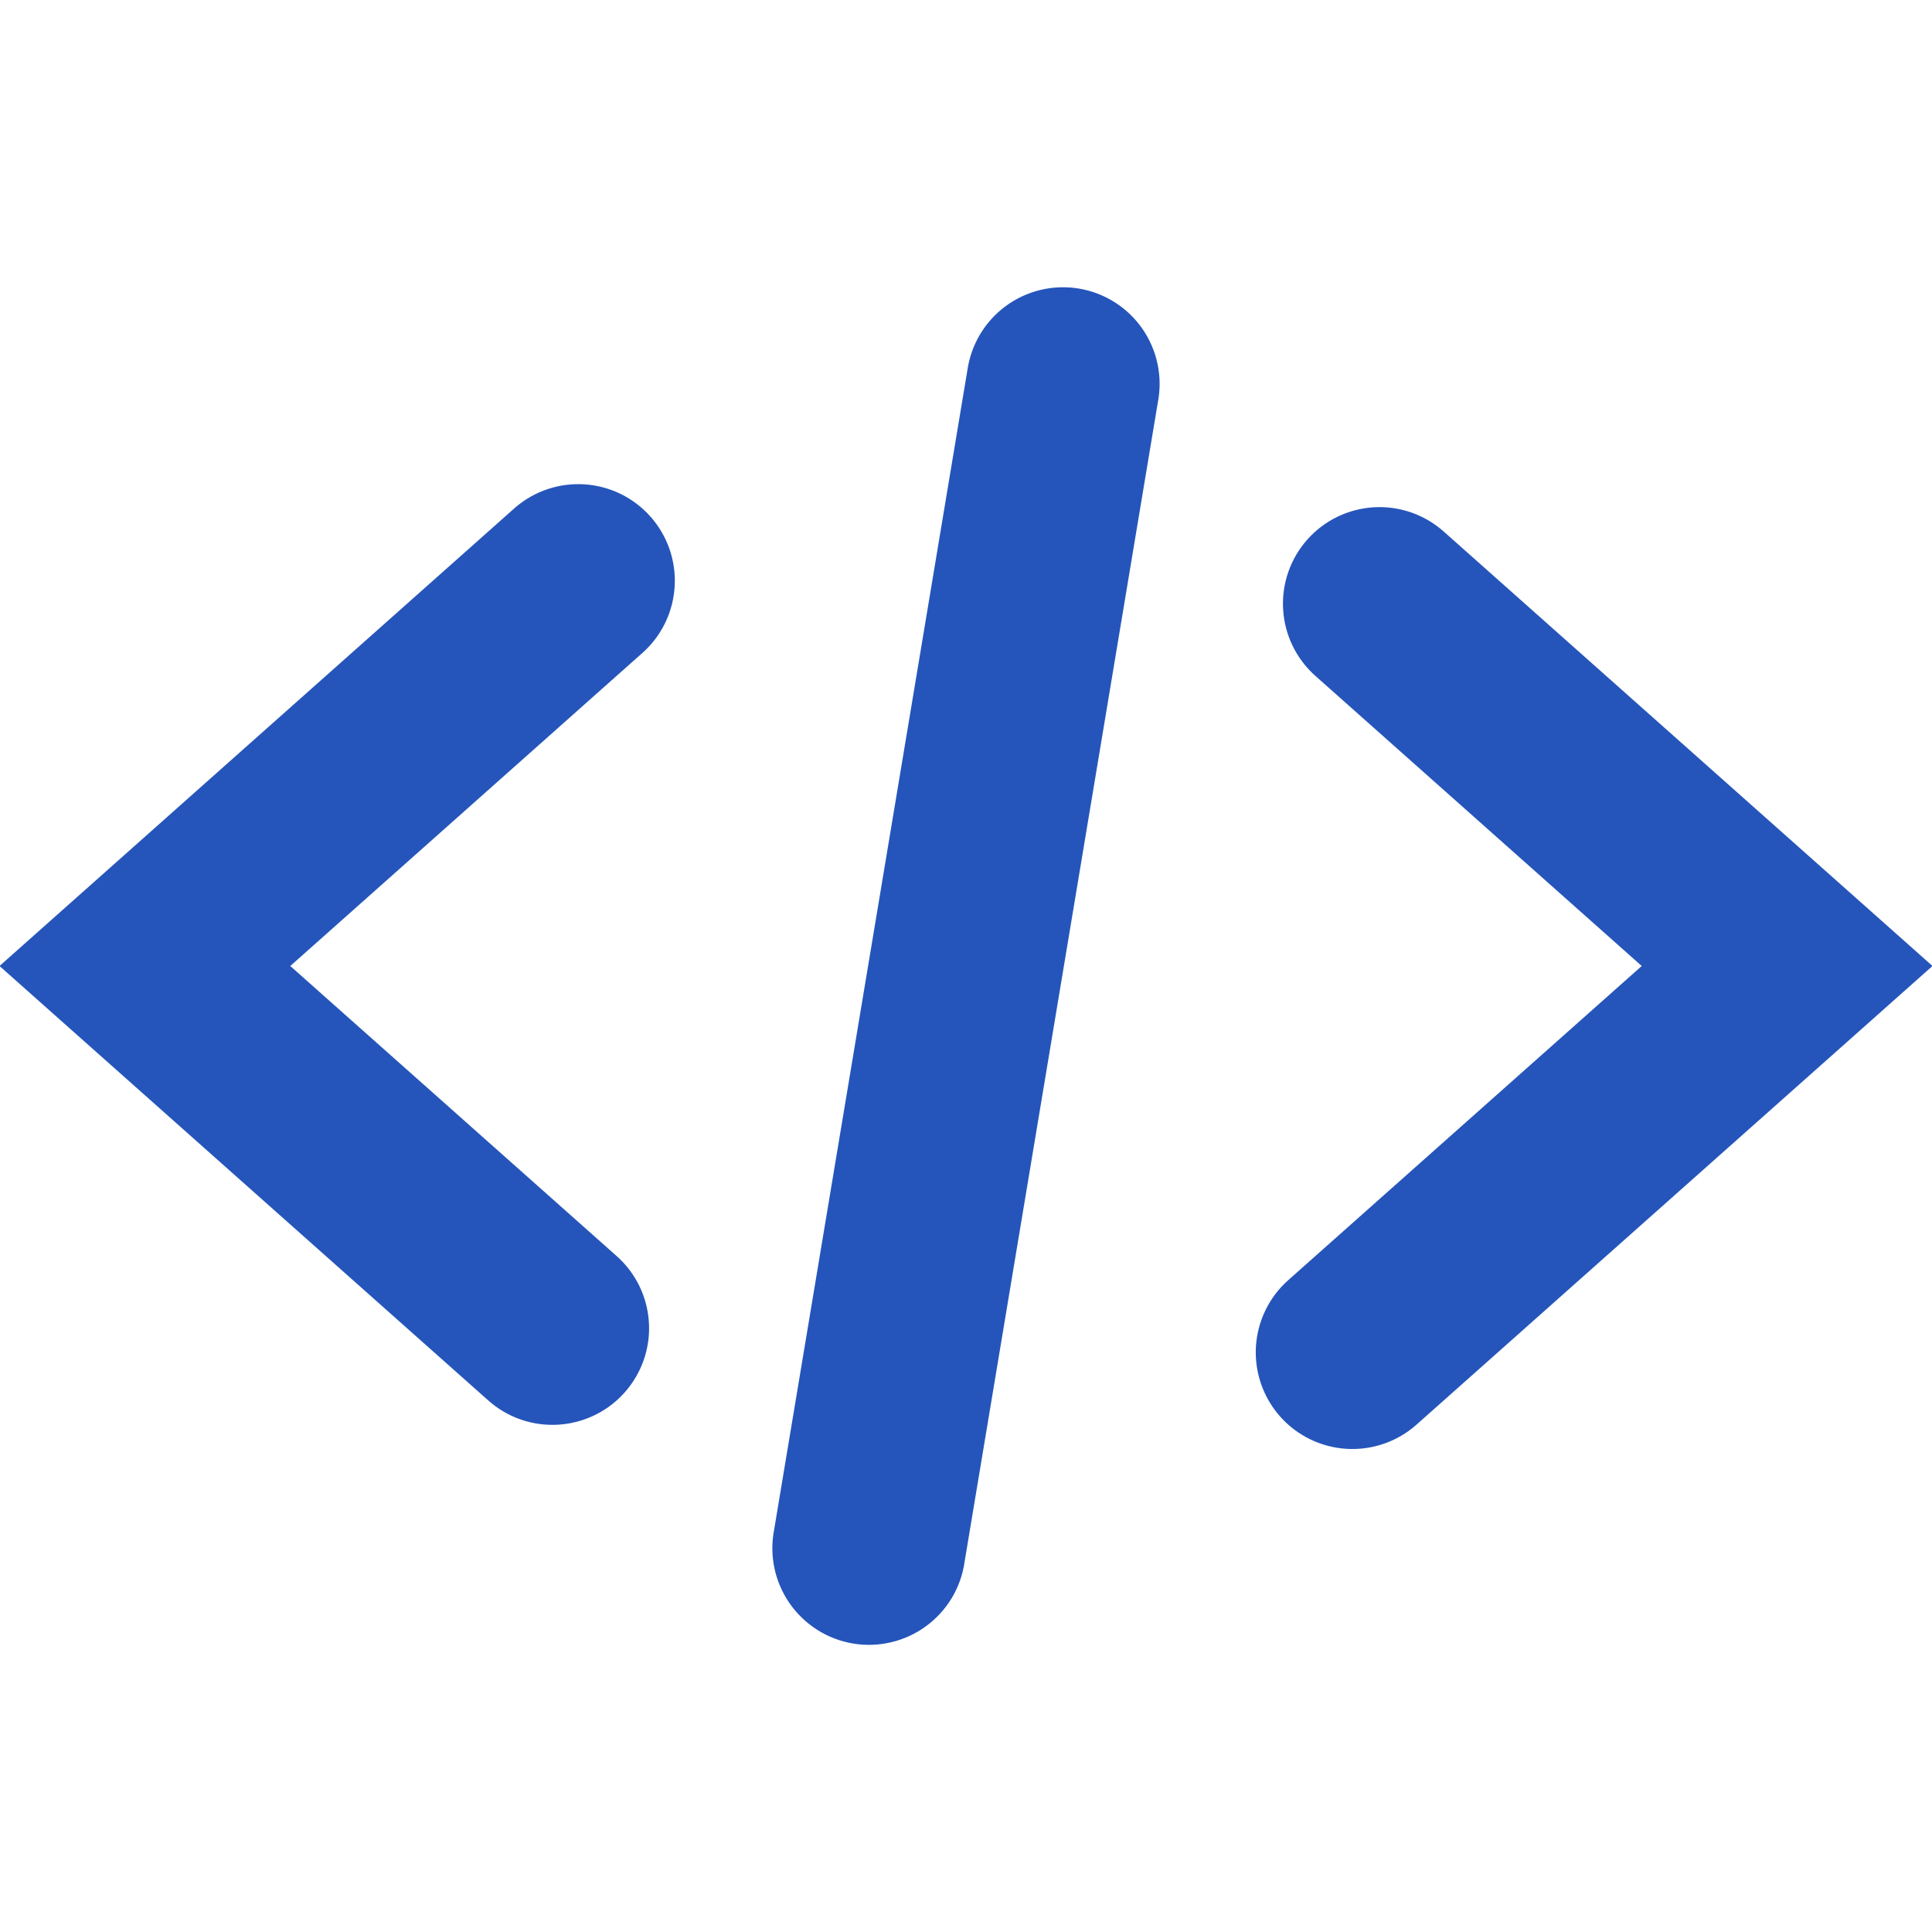 <svg width="48" height="48" viewBox="0 0 48 48" fill="none" xmlns="http://www.w3.org/2000/svg">
<g id="entypo:code" clip-path="url(#clip0_573_971)">
<path id="Vector" d="M13.725 35.4C13.138 35.401 12.571 35.185 12.132 34.795L-0.012 24L12.806 12.605C13.284 12.196 13.903 11.991 14.53 12.034C15.158 12.077 15.743 12.364 16.161 12.835C16.578 13.305 16.795 13.92 16.763 14.548C16.732 15.176 16.456 15.767 15.993 16.193L7.212 24L15.319 31.205C15.683 31.528 15.941 31.954 16.057 32.427C16.173 32.9 16.143 33.397 15.97 33.852C15.797 34.307 15.489 34.699 15.089 34.976C14.688 35.252 14.212 35.4 13.725 35.4ZM35.193 35.395L48.012 24L35.868 13.205C35.392 12.782 34.768 12.566 34.133 12.603C33.497 12.641 32.903 12.929 32.48 13.405C32.057 13.881 31.841 14.505 31.879 15.14C31.916 15.776 32.205 16.37 32.681 16.793L40.788 24L32.006 31.805C31.53 32.227 31.241 32.822 31.203 33.457C31.166 34.093 31.382 34.717 31.805 35.194C32.227 35.67 32.822 35.958 33.457 35.996C34.093 36.034 34.717 35.818 35.193 35.395ZM23.966 38.796L28.766 9.996C28.828 9.681 28.825 9.357 28.759 9.043C28.694 8.73 28.565 8.432 28.383 8.169C28.2 7.905 27.966 7.681 27.695 7.509C27.424 7.338 27.122 7.222 26.805 7.169C26.489 7.117 26.166 7.128 25.854 7.202C25.542 7.277 25.248 7.413 24.989 7.603C24.731 7.793 24.513 8.032 24.349 8.308C24.185 8.583 24.078 8.889 24.033 9.206L19.233 38.006C19.172 38.321 19.174 38.645 19.24 38.959C19.306 39.273 19.434 39.57 19.617 39.834C19.8 40.097 20.034 40.321 20.304 40.493C20.575 40.665 20.878 40.78 21.194 40.833C21.51 40.886 21.834 40.875 22.146 40.8C22.458 40.726 22.752 40.59 23.01 40.4C23.269 40.21 23.486 39.97 23.651 39.695C23.815 39.419 23.922 39.114 23.966 38.796Z" fill="#2555BB"/>
</g>
<defs>
<clipPath id="clip0_573_971">
<rect width="48" height="48" fill="white"/>
</clipPath>
</defs>
</svg>
